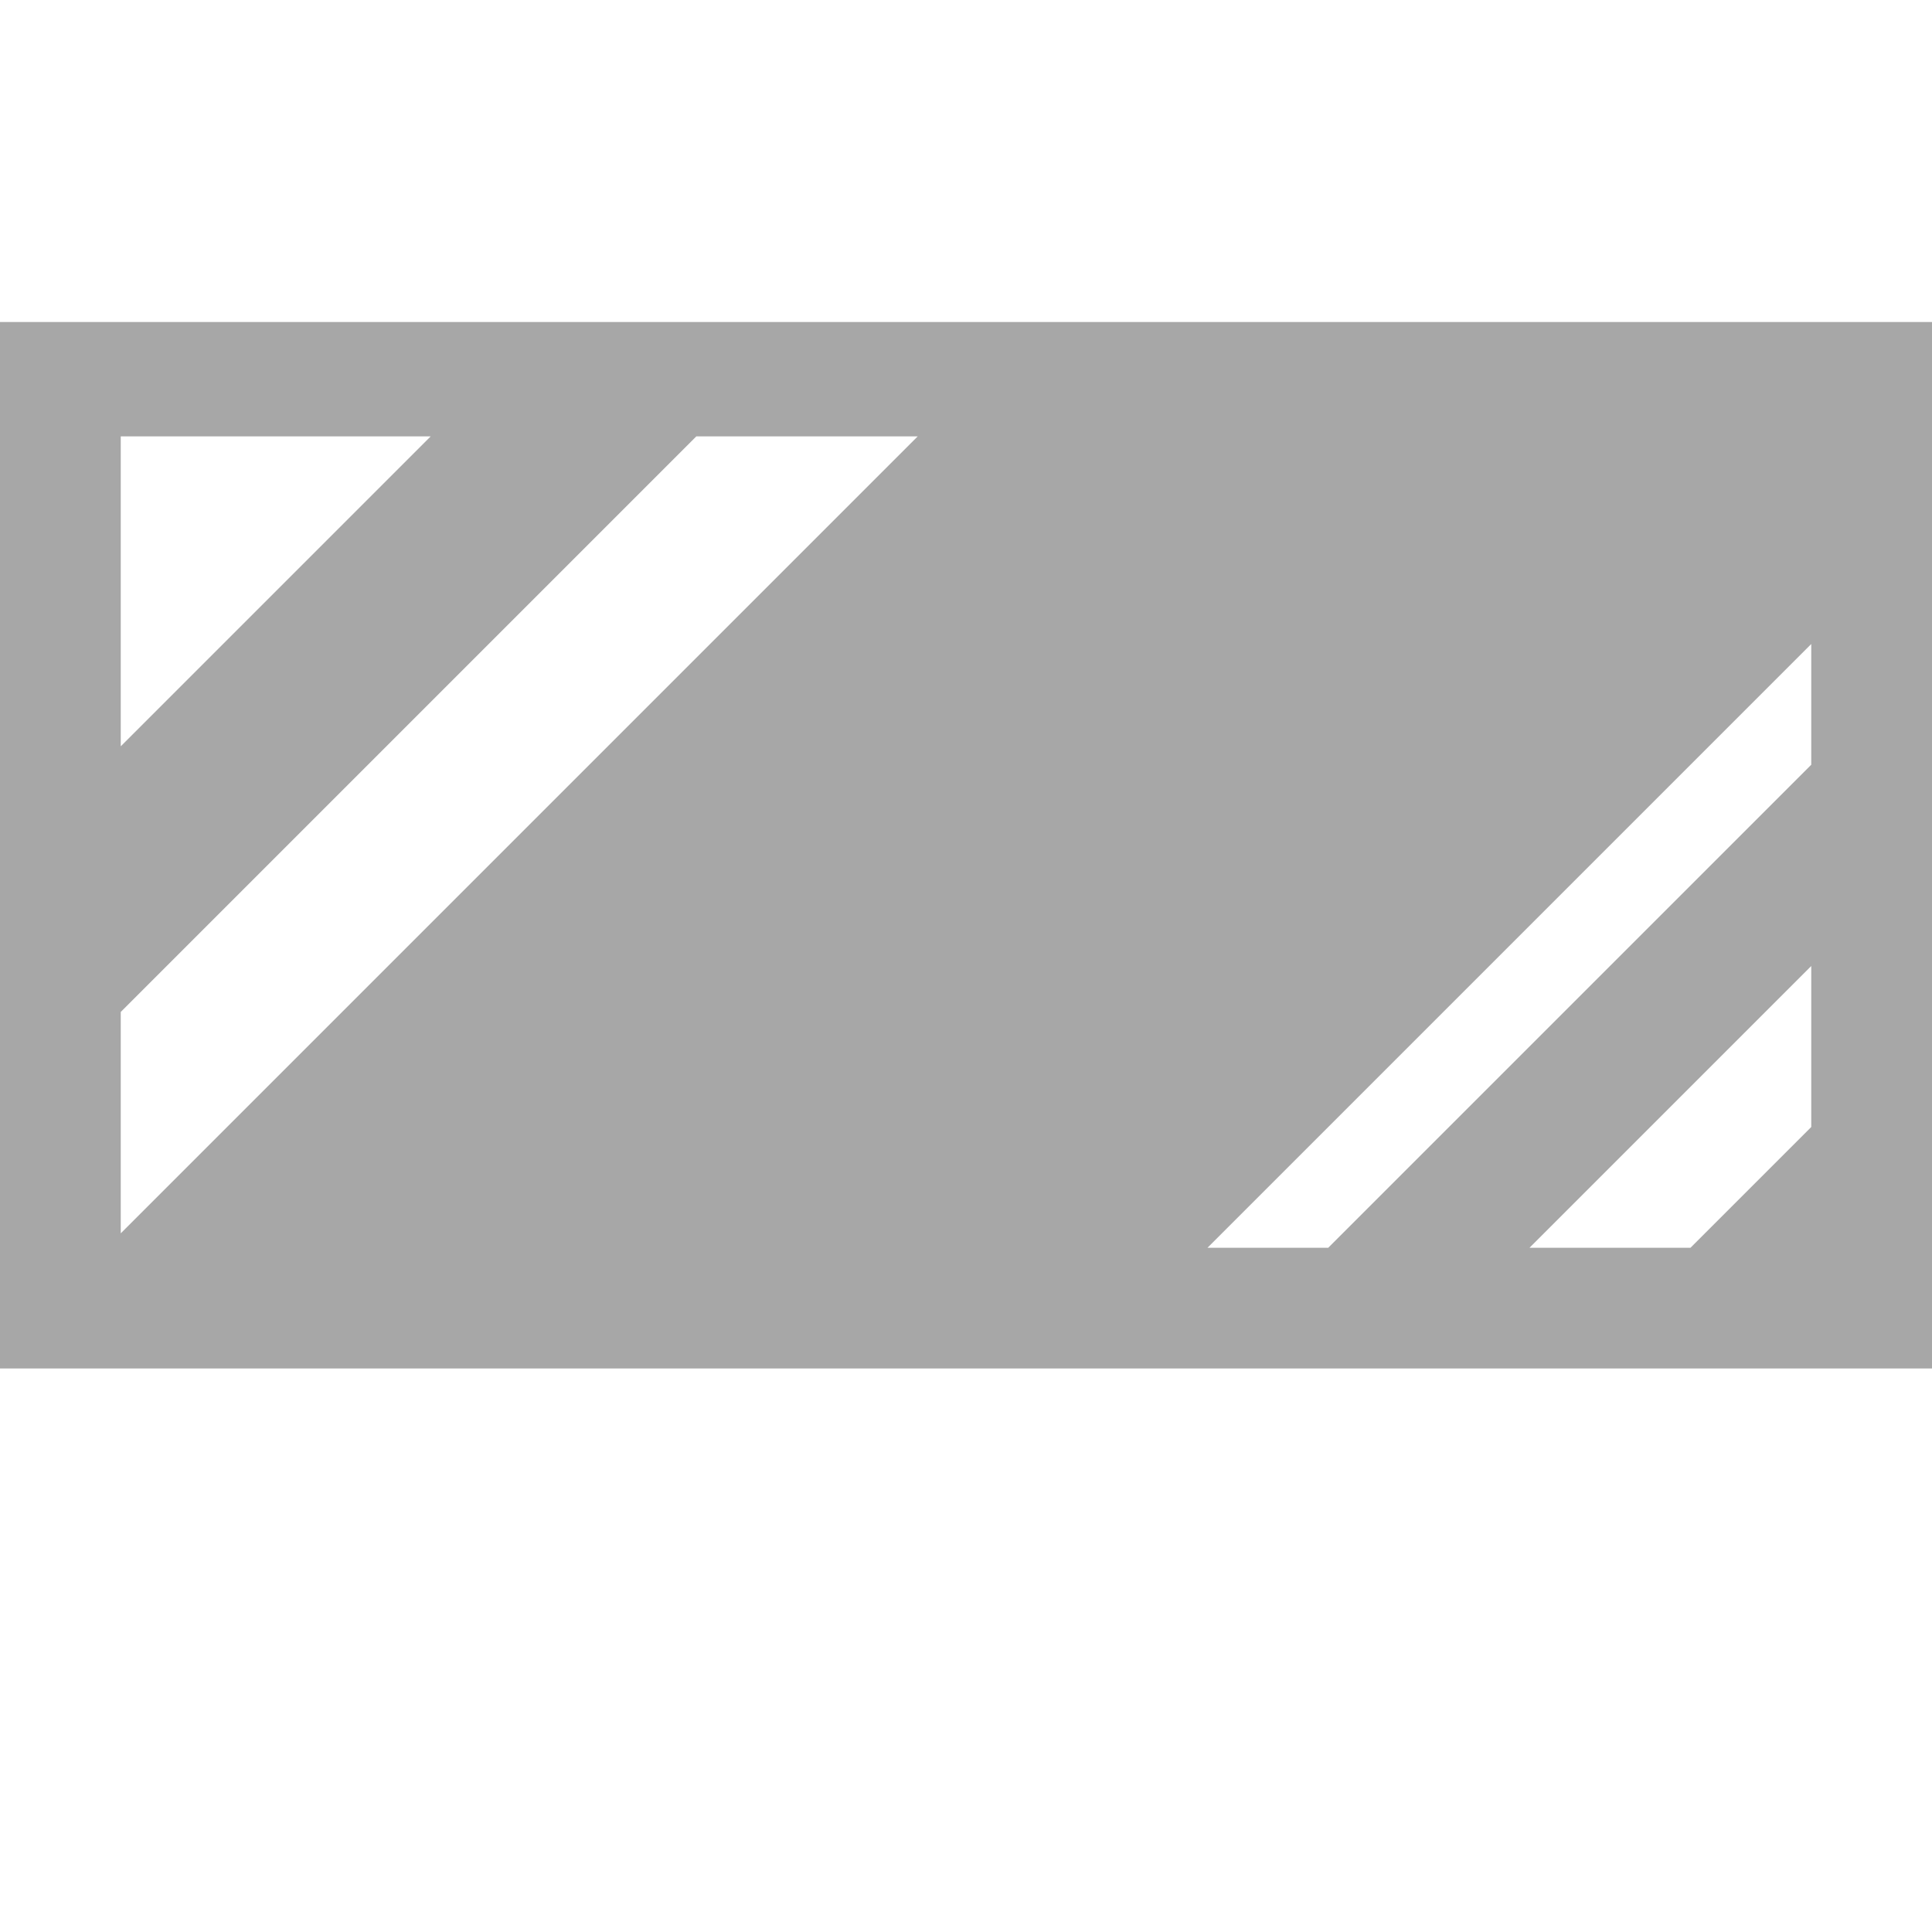 <svg xmlns:xlink="http://www.w3.org/1999/xlink" class="hidden laptop:block w-12 h-12" width="48" height="48" viewBox="0 0 48 48" fill="none" xmlns="http://www.w3.org/2000/svg">
            <path d="M0 8V34H48V8H0ZM3 10.842H10.7L3 18.542V10.842ZM3 30.642V25.142L17.3 10.842H22.8L3 30.642ZM45 28L42 31H38L45 24V28ZM45 19L33 31H30L45 16V19Z" fill="#A7A7A7"></path>
          </svg>